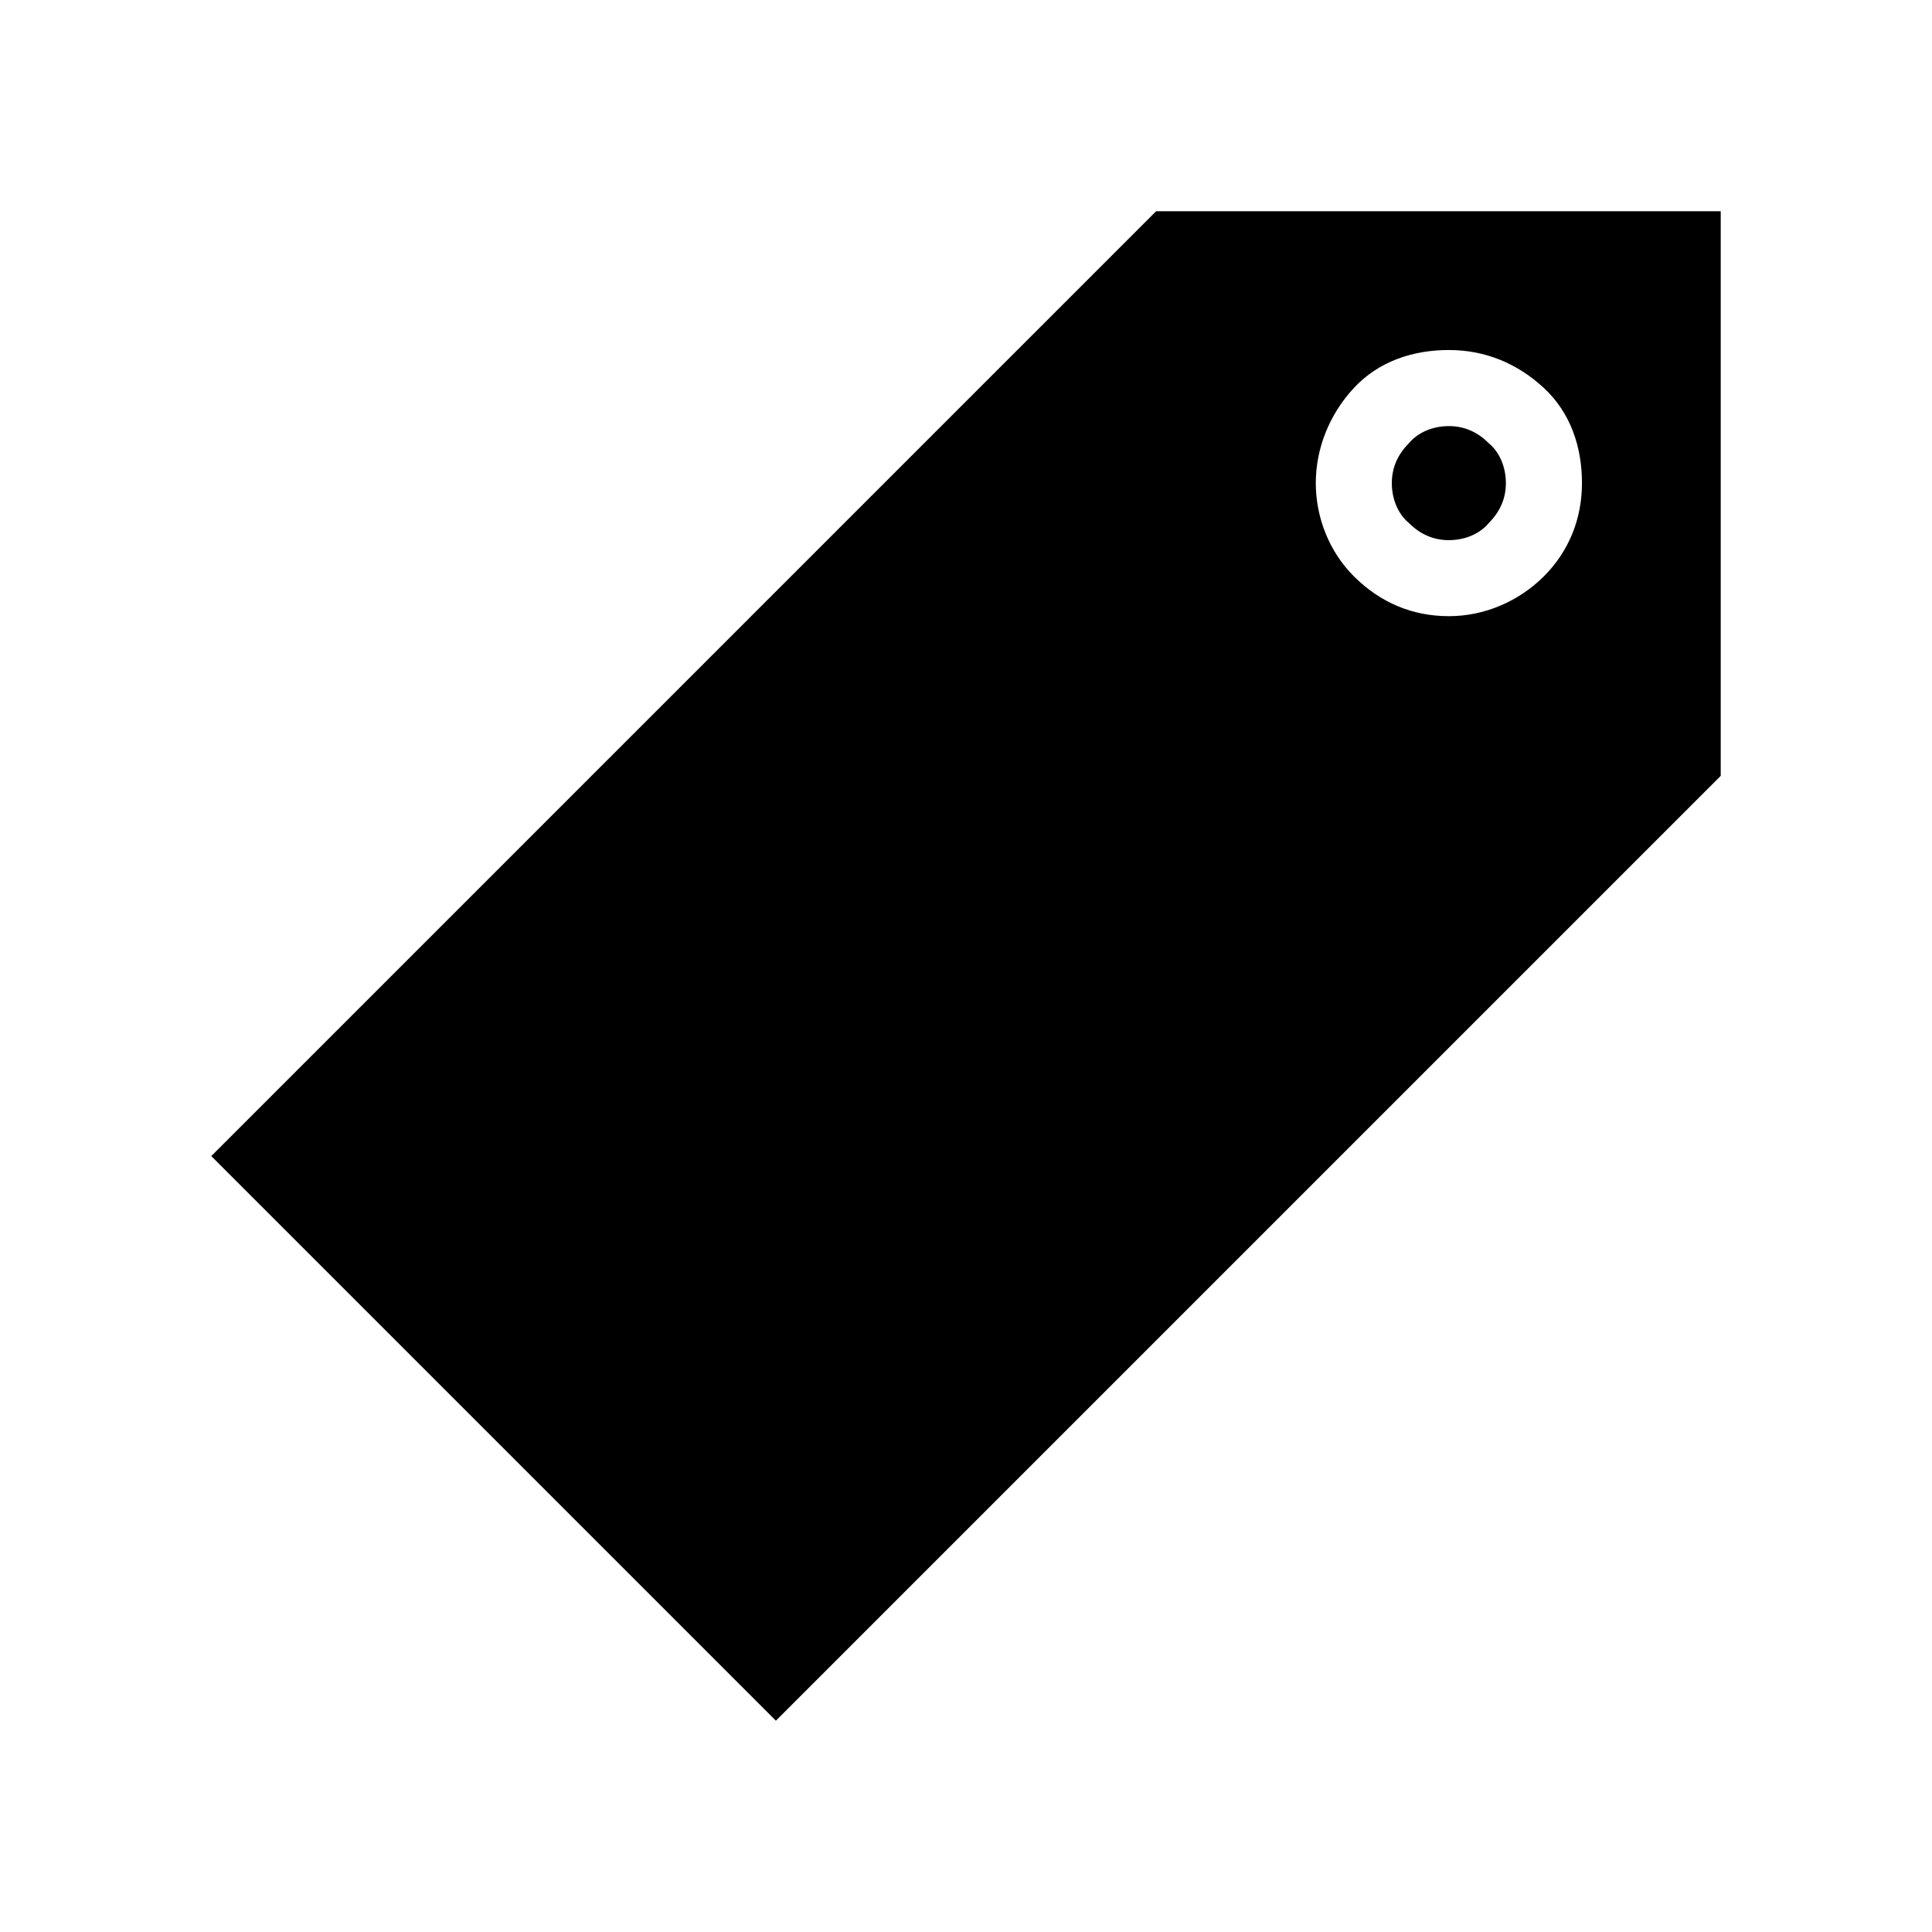 <?xml version="1.0" encoding="UTF-8"?>
<!-- Uploaded to: ICON Repo, www.svgrepo.com, Generator: ICON Repo Mixer Tools -->
<svg fill="#000000" width="800px" height="800px" version="1.1" viewBox="144 144 512 512" xmlns="http://www.w3.org/2000/svg">
 <g>
  <path d="m450.38 199.98-250.39 250.39 149.63 149.63 250.39-250.39v-149.63zm102.78 96.734c-6.551 6.551-15.617 10.578-25.191 10.578-9.574 0-18.137-3.527-25.191-10.578-6.551-6.551-10.078-15.617-10.078-24.688s3.527-18.137 10.078-25.191c6.551-7.055 15.617-10.078 25.191-10.078 9.574 0 18.137 3.527 25.191 10.078 7.055 6.551 10.078 15.617 10.078 25.191 0 9.57-3.527 18.137-10.078 24.688z"/>
  <path d="m527.96 256.92c-4.031 0-8.062 1.512-10.578 4.535-3.023 3.023-4.535 6.551-4.535 10.578 0 4.031 1.512 8.062 4.535 10.578 3.023 3.023 6.551 4.535 10.578 4.535 4.031 0 8.062-1.512 10.578-4.535 3.023-3.023 4.535-6.551 4.535-10.578 0-4.031-1.512-8.062-4.535-10.578-3.019-3.023-6.547-4.535-10.578-4.535z"/>
 </g>
</svg>